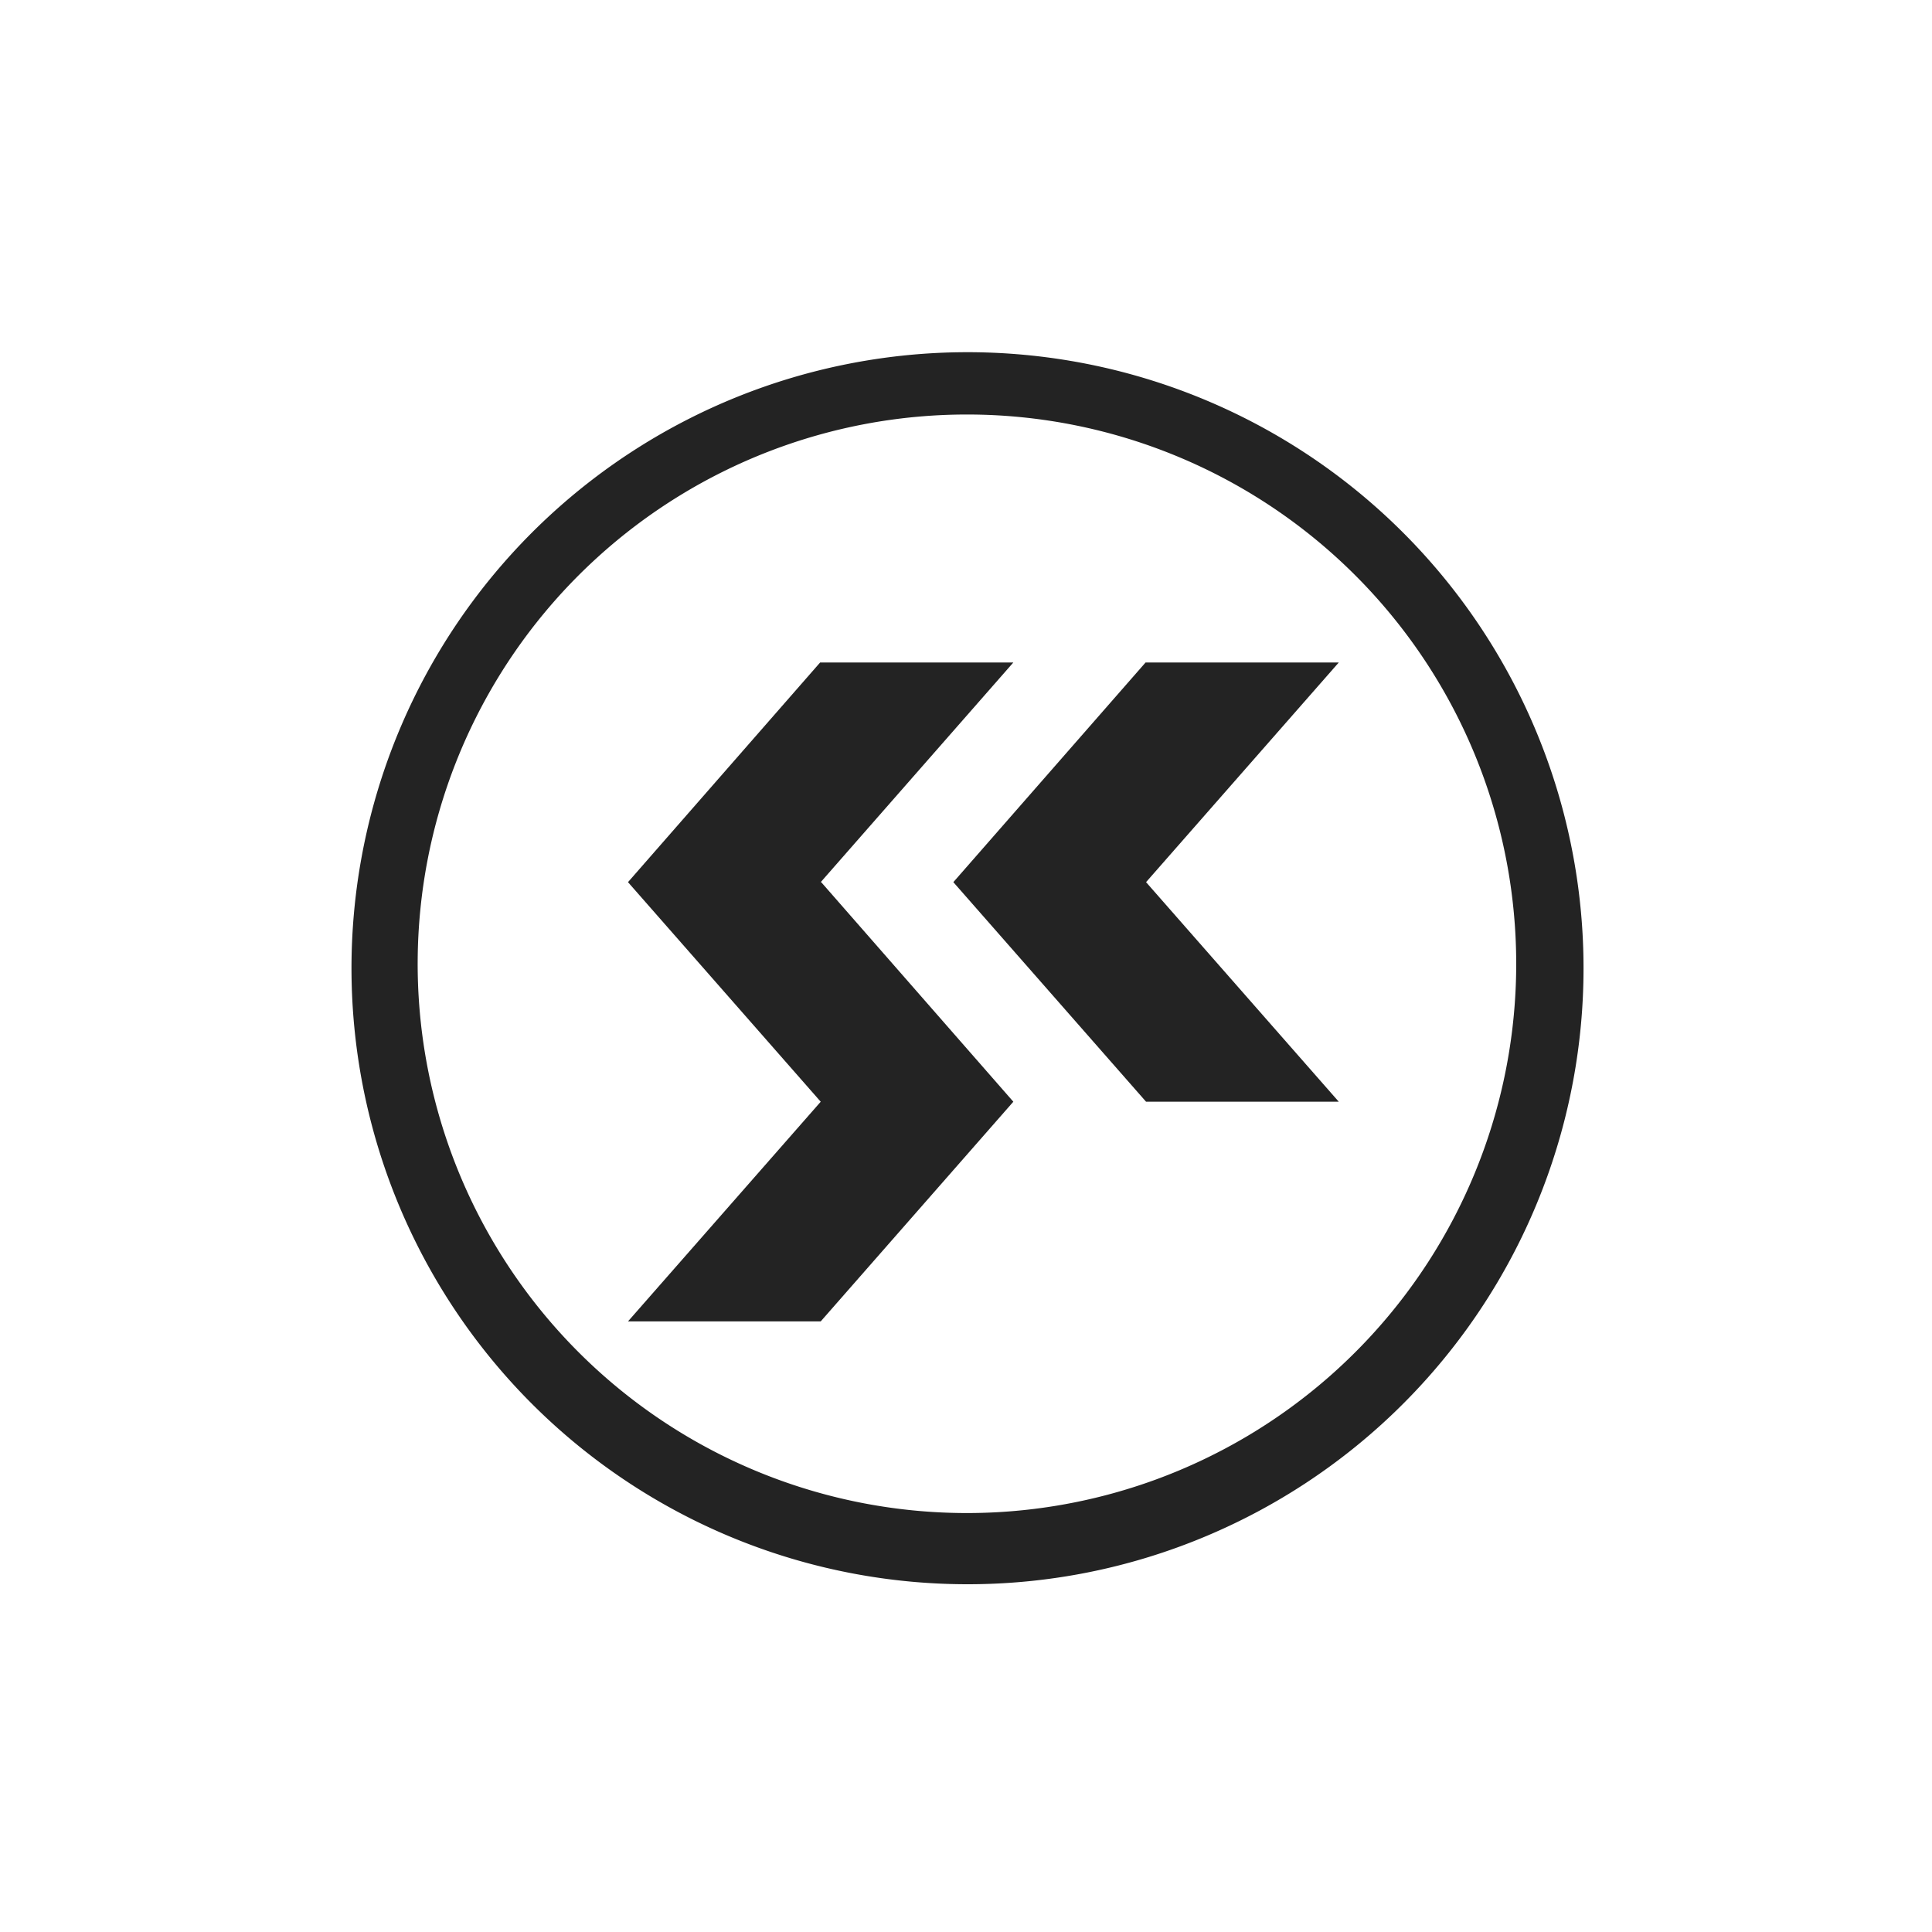 <?xml version="1.0" encoding="UTF-8"?> <svg xmlns="http://www.w3.org/2000/svg" xmlns:xlink="http://www.w3.org/1999/xlink" id="Layer_1" data-name="Layer 1" viewBox="0 0 200 200"><defs><style>.cls-1{fill:none;}.cls-2{clip-path:url(#clip-path);}.cls-3{fill:#232323;}</style><clipPath id="clip-path"><rect class="cls-1" width="200" height="200"></rect></clipPath></defs><title>ministry</title><g class="cls-2"><path class="cls-3" d="M100,164a63.77,63.77,0,1,1,24.91-5A63.54,63.54,0,0,1,100,164Zm0-121.09a56.86,56.86,0,1,0,22.22,4.48A56.8,56.8,0,0,0,100,42.91Z"></path><polygon class="cls-3" points="138.59 68.58 118.59 68.58 98.69 91.32 118.64 114.05 138.59 114.05 118.64 91.32 138.59 68.58"></polygon><polygon class="cls-3" points="84.96 91.32 104.9 68.58 84.9 68.58 65.01 91.32 84.96 114.05 65.01 136.79 84.96 136.79 104.9 114.05 85.01 91.32 84.96 91.32"></polygon></g></svg> 